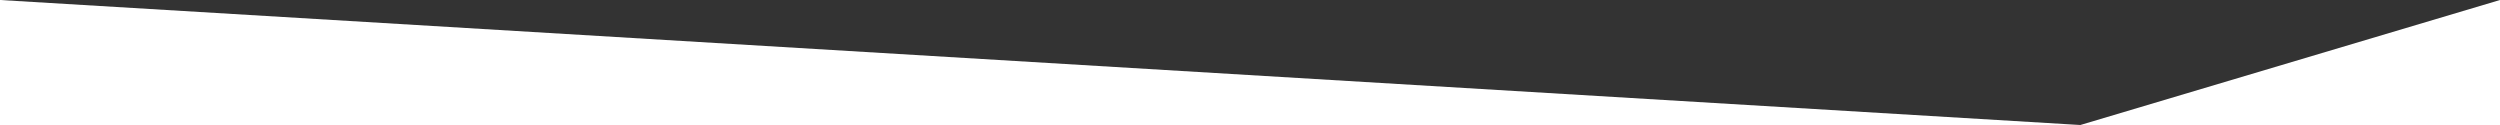 <svg xmlns="http://www.w3.org/2000/svg" width="1400" height="70.002" viewBox="0 0 1400 70.002">
  <rect x="0" y="0" width="1400" height="70.002" fill="#333333" stroke="none"/>
  <path id="Subtraction_4" data-name="Subtraction 4" d="M1165,70,0,70V0L1165,70Zm235,0H1165L1400,0V70Z" transform="translate(0 0)" fill="#fff"/>
</svg>
